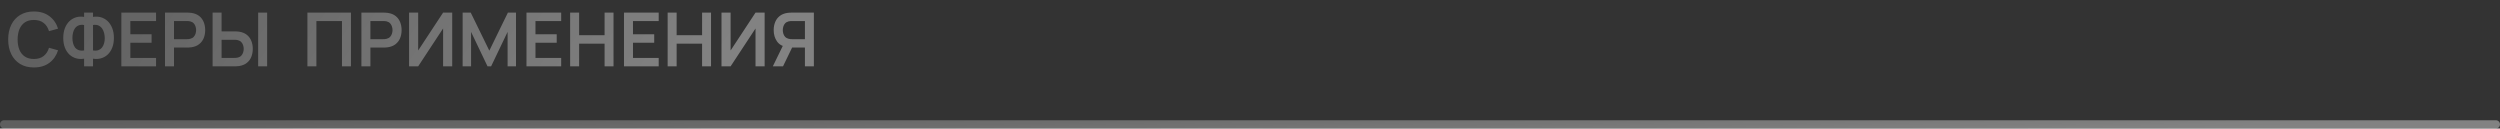 <?xml version="1.0" encoding="UTF-8"?> <svg xmlns="http://www.w3.org/2000/svg" width="603" height="31" viewBox="0 0 603 31" fill="none"><rect x="0" y="0" width="603" height="31" fill="#333333" stroke="none"/><path d="M8.173 16.27C6.877 16.27 5.767 15.988 4.843 15.424C3.919 14.854 3.208 14.062 2.71 13.048C2.218 12.034 1.972 10.858 1.972 9.52C1.972 8.182 2.218 7.006 2.71 5.992C3.208 4.978 3.919 4.189 4.843 3.625C5.767 3.055 6.877 2.77 8.173 2.77C9.667 2.77 10.912 3.145 11.908 3.895C12.904 4.639 13.603 5.644 14.005 6.91L11.818 7.513C11.566 6.667 11.137 6.007 10.531 5.533C9.925 5.053 9.139 4.813 8.173 4.813C7.303 4.813 6.577 5.008 5.995 5.398C5.419 5.788 4.984 6.337 4.69 7.045C4.402 7.747 4.255 8.572 4.249 9.52C4.249 10.468 4.393 11.296 4.681 12.004C4.975 12.706 5.413 13.252 5.995 13.642C6.577 14.032 7.303 14.227 8.173 14.227C9.139 14.227 9.925 13.987 10.531 13.507C11.137 13.027 11.566 12.367 11.818 11.527L14.005 12.13C13.603 13.396 12.904 14.404 11.908 15.154C10.912 15.898 9.667 16.27 8.173 16.27ZM20.283 16V14.155C19.617 14.269 18.981 14.242 18.375 14.074C17.775 13.906 17.241 13.609 16.773 13.183C16.305 12.751 15.936 12.199 15.666 11.527C15.396 10.849 15.261 10.057 15.261 9.151C15.261 8.245 15.396 7.45 15.666 6.766C15.936 6.082 16.305 5.521 16.773 5.083C17.241 4.645 17.775 4.339 18.375 4.165C18.981 3.991 19.617 3.961 20.283 4.075V3.04H22.434V4.075C23.1 3.961 23.736 3.991 24.342 4.165C24.948 4.339 25.485 4.645 25.953 5.083C26.421 5.521 26.79 6.082 27.06 6.766C27.336 7.45 27.474 8.245 27.474 9.151C27.474 10.057 27.336 10.849 27.06 11.527C26.79 12.199 26.421 12.751 25.953 13.183C25.485 13.609 24.948 13.906 24.342 14.074C23.736 14.242 23.1 14.269 22.434 14.155V16H20.283ZM20.283 12.166V6.028C19.761 5.944 19.317 5.98 18.951 6.136C18.591 6.286 18.3 6.517 18.078 6.829C17.862 7.135 17.706 7.492 17.61 7.9C17.514 8.308 17.466 8.725 17.466 9.151C17.466 9.577 17.514 9.988 17.61 10.384C17.706 10.78 17.862 11.128 18.078 11.428C18.3 11.722 18.591 11.938 18.951 12.076C19.317 12.214 19.761 12.244 20.283 12.166ZM22.434 12.166C22.962 12.244 23.406 12.214 23.766 12.076C24.126 11.932 24.417 11.713 24.639 11.419C24.861 11.125 25.02 10.786 25.116 10.402C25.218 10.018 25.269 9.622 25.269 9.214C25.269 8.806 25.218 8.398 25.116 7.99C25.02 7.576 24.861 7.21 24.639 6.892C24.417 6.568 24.126 6.322 23.766 6.154C23.406 5.986 22.962 5.944 22.434 6.028V12.166ZM29.27 16V3.04H37.64V5.074H31.439V8.269H36.56V10.303H31.439V13.966H37.64V16H29.27ZM39.799 16V3.04H45.154C45.28 3.04 45.442 3.046 45.64 3.058C45.838 3.064 46.021 3.082 46.189 3.112C46.939 3.226 47.557 3.475 48.043 3.859C48.535 4.243 48.898 4.729 49.132 5.317C49.372 5.899 49.492 6.547 49.492 7.261C49.492 7.969 49.372 8.617 49.132 9.205C48.892 9.787 48.526 10.27 48.034 10.654C47.548 11.038 46.933 11.287 46.189 11.401C46.021 11.425 45.835 11.443 45.631 11.455C45.433 11.467 45.274 11.473 45.154 11.473H41.968V16H39.799ZM41.968 9.448H45.064C45.184 9.448 45.319 9.442 45.469 9.43C45.619 9.418 45.757 9.394 45.883 9.358C46.243 9.268 46.525 9.109 46.729 8.881C46.939 8.653 47.086 8.395 47.17 8.107C47.26 7.819 47.305 7.537 47.305 7.261C47.305 6.985 47.26 6.703 47.17 6.415C47.086 6.121 46.939 5.86 46.729 5.632C46.525 5.404 46.243 5.245 45.883 5.155C45.757 5.119 45.619 5.098 45.469 5.092C45.319 5.08 45.184 5.074 45.064 5.074H41.968V9.448ZM51.277 16V3.04H53.446V7.567H56.632C56.752 7.567 56.914 7.573 57.118 7.585C57.322 7.591 57.508 7.609 57.676 7.639C58.42 7.753 59.035 8.002 59.521 8.386C60.013 8.77 60.376 9.256 60.61 9.844C60.85 10.426 60.97 11.071 60.97 11.779C60.97 12.493 60.85 13.144 60.61 13.732C60.376 14.314 60.013 14.797 59.521 15.181C59.035 15.565 58.42 15.814 57.676 15.928C57.508 15.952 57.322 15.97 57.118 15.982C56.92 15.994 56.758 16 56.632 16H51.277ZM53.446 13.966H56.542C56.668 13.966 56.803 13.96 56.947 13.948C57.097 13.936 57.238 13.915 57.37 13.885C57.724 13.795 58.003 13.636 58.207 13.408C58.417 13.18 58.564 12.922 58.648 12.634C58.738 12.34 58.783 12.055 58.783 11.779C58.783 11.503 58.738 11.221 58.648 10.933C58.564 10.645 58.417 10.387 58.207 10.159C58.003 9.931 57.724 9.772 57.37 9.682C57.238 9.646 57.097 9.622 56.947 9.61C56.803 9.598 56.668 9.592 56.542 9.592H53.446V13.966ZM62.266 16V3.04H64.435V16H62.266ZM74.147 16V3.04H84.65V16H82.481V5.074H76.316V16H74.147ZM87.172 16V3.04H92.527C92.653 3.04 92.815 3.046 93.013 3.058C93.211 3.064 93.394 3.082 93.562 3.112C94.312 3.226 94.93 3.475 95.416 3.859C95.908 4.243 96.271 4.729 96.505 5.317C96.745 5.899 96.865 6.547 96.865 7.261C96.865 7.969 96.745 8.617 96.505 9.205C96.265 9.787 95.899 10.27 95.407 10.654C94.921 11.038 94.306 11.287 93.562 11.401C93.394 11.425 93.208 11.443 93.004 11.455C92.806 11.467 92.647 11.473 92.527 11.473H89.341V16H87.172ZM89.341 9.448H92.437C92.557 9.448 92.692 9.442 92.842 9.43C92.992 9.418 93.13 9.394 93.256 9.358C93.616 9.268 93.898 9.109 94.102 8.881C94.312 8.653 94.459 8.395 94.543 8.107C94.633 7.819 94.678 7.537 94.678 7.261C94.678 6.985 94.633 6.703 94.543 6.415C94.459 6.121 94.312 5.86 94.102 5.632C93.898 5.404 93.616 5.245 93.256 5.155C93.13 5.119 92.992 5.098 92.842 5.092C92.692 5.08 92.557 5.074 92.437 5.074H89.341V9.448ZM109.072 16H106.876V6.865L100.864 16H98.668V3.04H100.864V12.175L106.876 3.04H109.072V16ZM111.588 16V3.04H113.541L118.023 12.22L122.505 3.04H124.458V16H122.433V7.693L118.455 16H117.591L113.622 7.693V16H111.588ZM126.987 16V3.04H135.357V5.074H129.156V8.269H134.277V10.303H129.156V13.966H135.357V16H126.987ZM137.516 16V3.04H139.685V8.494H145.823V3.04H147.983V16H145.823V10.528H139.685V16H137.516ZM150.506 16V3.04H158.876V5.074H152.675V8.269H157.796V10.303H152.675V13.966H158.876V16H150.506ZM161.035 16V3.04H163.204V8.494H169.342V3.04H171.502V16H169.342V10.528H163.204V16H161.035ZM184.43 16H182.234V6.865L176.222 16H174.026V3.04H176.222V12.175L182.234 3.04H184.43V16ZM196.306 16H194.146V11.473H190.798L189.871 11.392C188.767 11.212 187.948 10.744 187.414 9.988C186.88 9.226 186.613 8.317 186.613 7.261C186.613 6.547 186.733 5.899 186.973 5.317C187.213 4.729 187.576 4.243 188.062 3.859C188.548 3.475 189.166 3.226 189.916 3.112C190.09 3.082 190.273 3.064 190.465 3.058C190.663 3.046 190.825 3.04 190.951 3.04H196.306V16ZM188.863 16H186.406L189.214 10.24L191.419 10.726L188.863 16ZM194.146 9.448V5.074H191.041C190.921 5.074 190.786 5.08 190.636 5.092C190.486 5.098 190.348 5.119 190.222 5.155C189.862 5.245 189.577 5.404 189.367 5.632C189.163 5.86 189.019 6.121 188.935 6.415C188.851 6.703 188.809 6.985 188.809 7.261C188.809 7.537 188.851 7.819 188.935 8.107C189.019 8.395 189.163 8.653 189.367 8.881C189.577 9.109 189.862 9.268 190.222 9.358C190.348 9.394 190.486 9.418 190.636 9.43C190.786 9.442 190.921 9.448 191.041 9.448H194.146Z" fill="url(#paint0_linear_909_1811)" fill-opacity="0.39"></path><path d="M1 30H602" stroke="url(#paint1_linear_909_1811)" stroke-opacity="0.39" stroke-width="2" stroke-linecap="round"></path><defs><linearGradient id="paint0_linear_909_1811" x1="197.708" y1="11" x2="60.797" y2="-82.325" gradientUnits="userSpaceOnUse"><stop offset="0.1" stop-color="white"></stop><stop offset="1" stop-color="white" stop-opacity="0.55"></stop></linearGradient><linearGradient id="paint1_linear_909_1811" x1="601.11" y1="30.611" x2="600.674" y2="14.28" gradientUnits="userSpaceOnUse"><stop offset="0.1" stop-color="white"></stop><stop offset="1" stop-color="white" stop-opacity="0.55"></stop></linearGradient></defs></svg> 